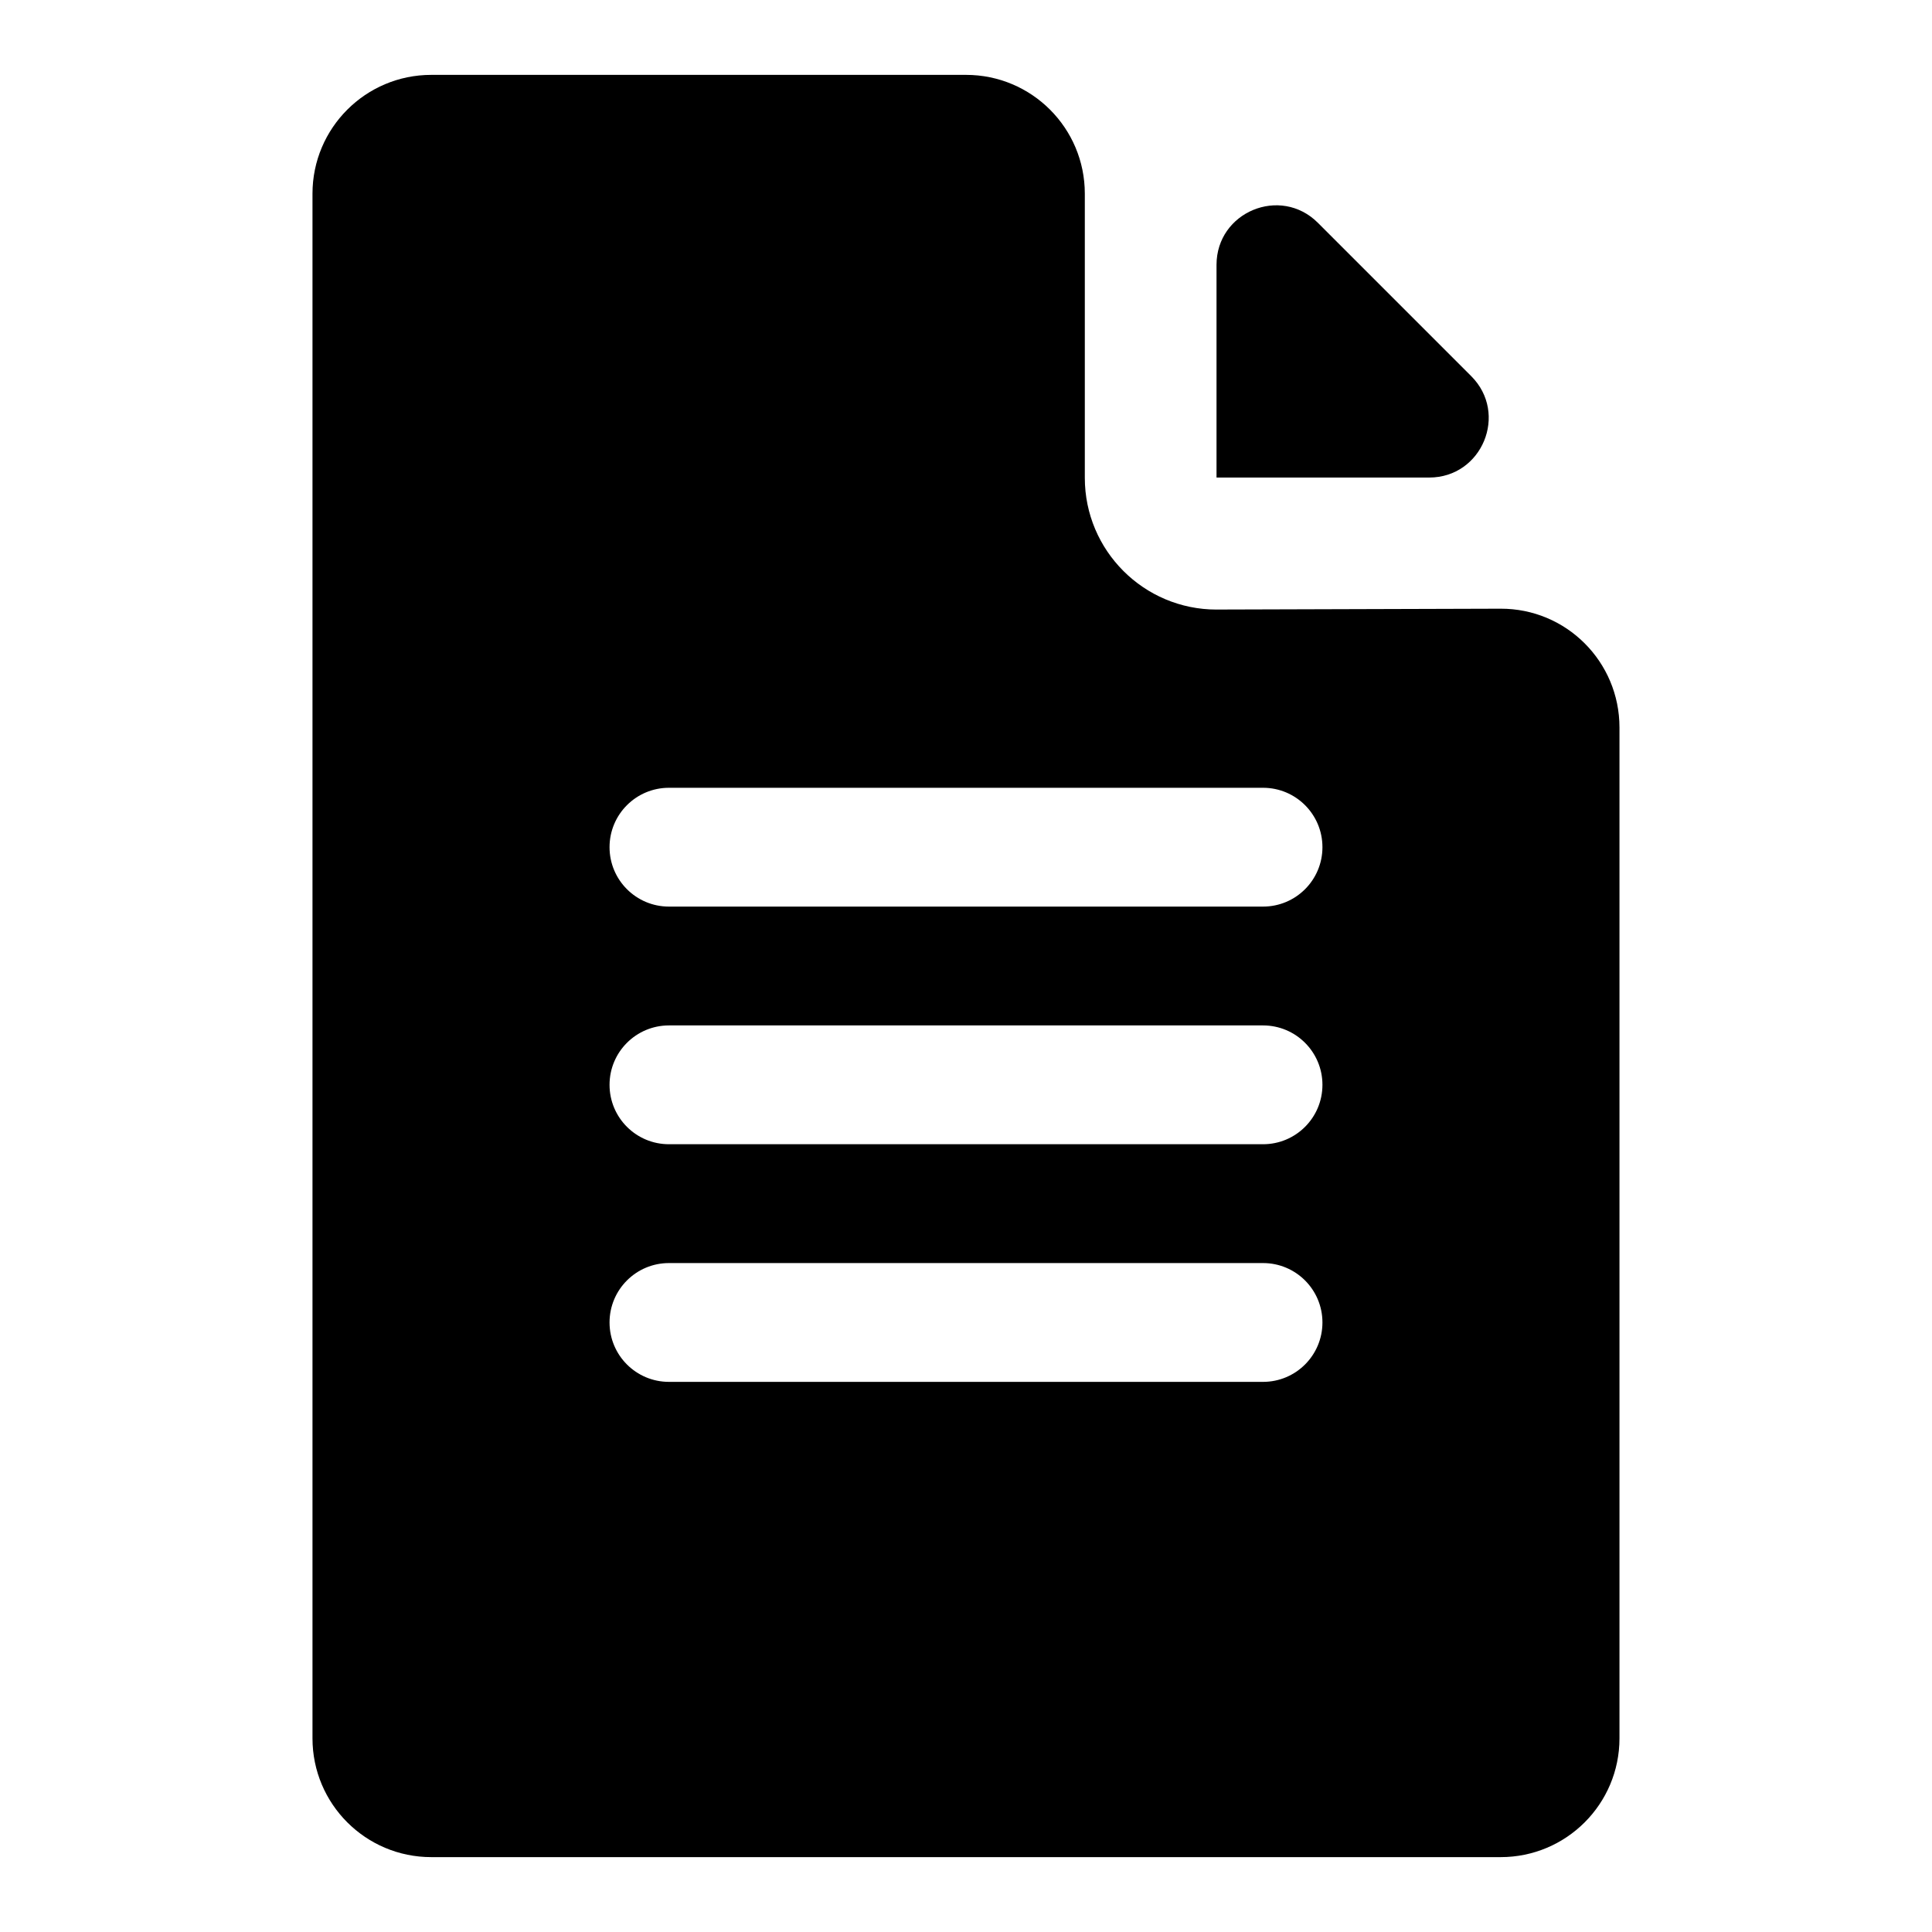 <?xml version="1.0" encoding="UTF-8"?>
<!-- Uploaded to: ICON Repo, www.svgrepo.com, Generator: ICON Repo Mixer Tools -->
<svg fill="#000000" width="800px" height="800px" version="1.1" viewBox="144 144 512 512" xmlns="http://www.w3.org/2000/svg">
 <g>
  <path d="m466.39 305.54c-19.27 0-34.902-15.637-34.902-34.906v-75.305c0-17.398-14.09-31.488-31.488-31.488h-141.7c-17.395 0-31.488 14.094-31.488 31.488v409.34c0 17.398 14.09 31.488 31.488 31.488h283.39c17.398 0 31.488-14.09 31.488-31.488v-267.87c0-17.43-14.09-31.551-31.52-31.488-31.488 0.113-75.273 0.223-75.273 0.223zm12.328 204.67h-157.44c-8.691 0-15.742-7.039-15.742-15.742 0-8.707 7.055-15.742 15.742-15.742h157.44c8.691 0 15.742 7.039 15.742 15.742s-7.051 15.742-15.742 15.742zm0-62.977h-157.44c-8.691 0-15.742-7.039-15.742-15.742 0-8.707 7.055-15.742 15.742-15.742h157.44c8.691 0 15.742 7.039 15.742 15.742s-7.051 15.742-15.742 15.742zm0-62.977h-157.44c-8.691 0-15.742-7.039-15.742-15.742 0-8.707 7.055-15.742 15.742-15.742h157.44c8.691 0 15.742 7.039 15.742 15.742 0 8.707-7.051 15.742-15.742 15.742z"/>
  <path d="m466.39 214.19v56.363h56.363c14.027 0 21.051-16.957 11.133-26.875l-40.621-40.621c-9.918-9.934-26.875-2.894-26.875 11.133z"/>
 </g>
</svg>